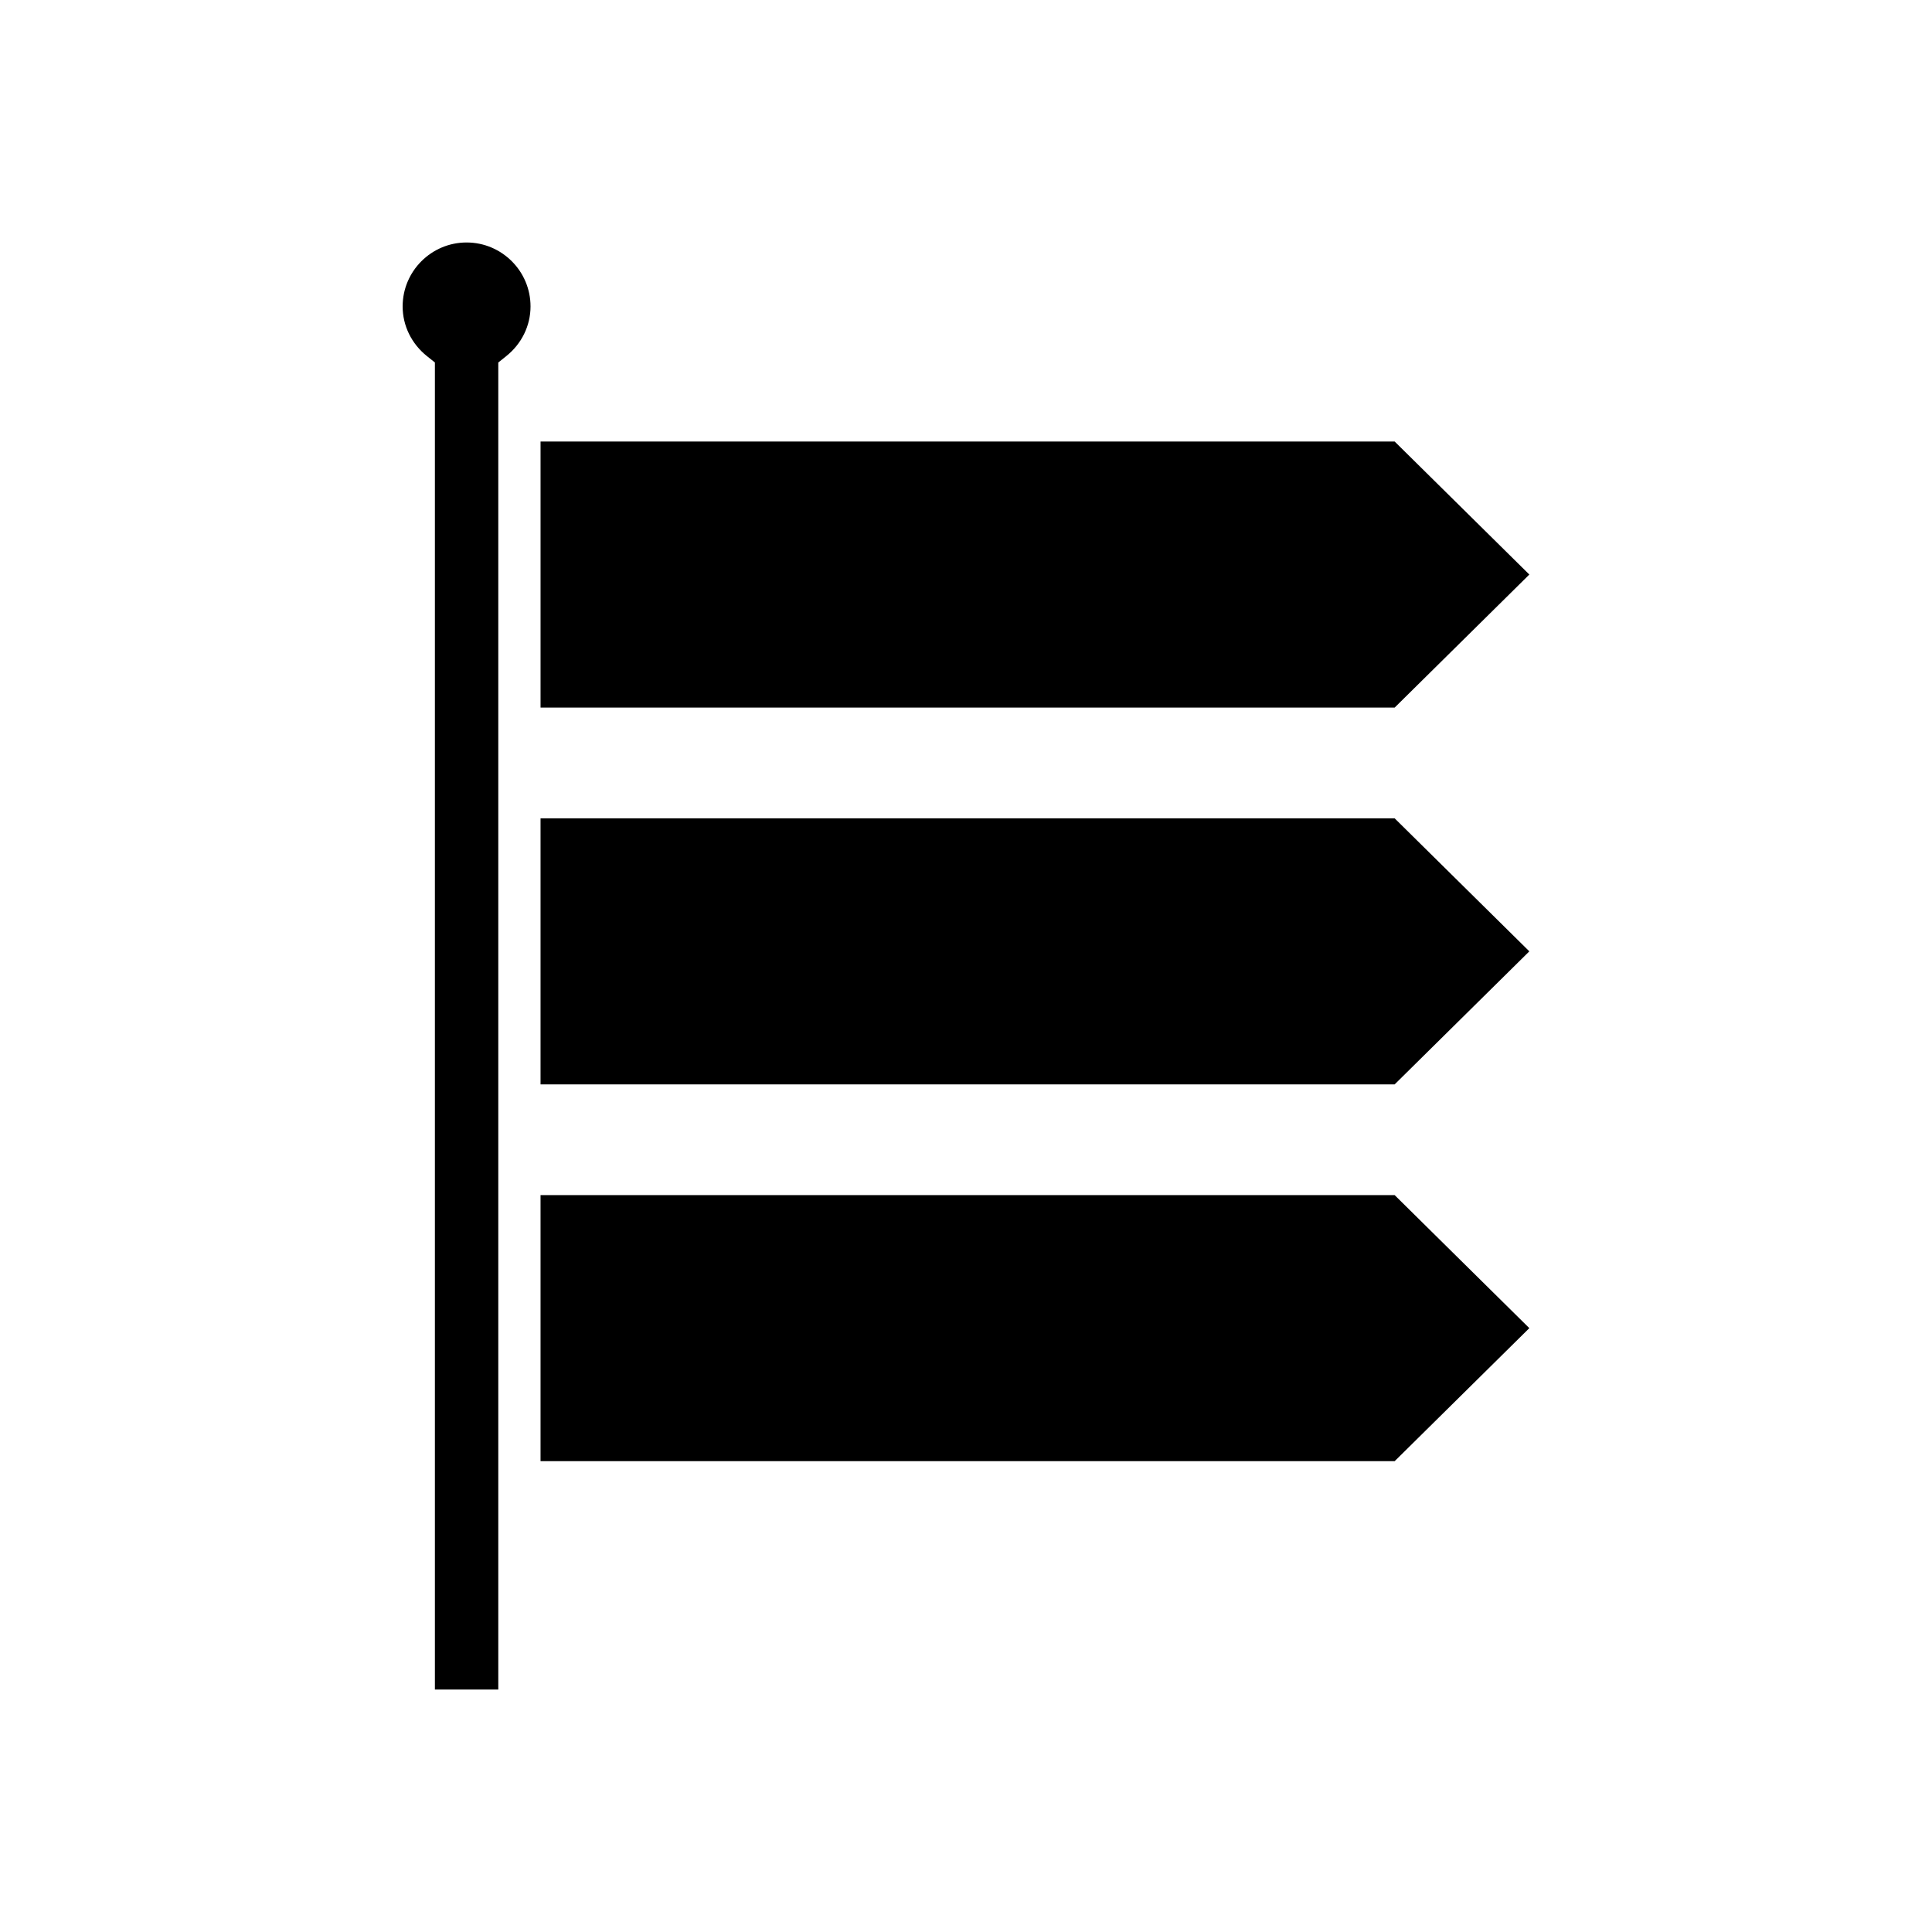 <?xml version="1.0" encoding="UTF-8"?>
<!-- Uploaded to: ICON Repo, www.svgrepo.com, Generator: ICON Repo Mixer Tools -->
<svg fill="#000000" width="800px" height="800px" version="1.1" viewBox="144 144 512 512" xmlns="http://www.w3.org/2000/svg">
 <g>
  <path d="m549.29 296.26-35.688-35.25h-226.35v70.504h226.35z"/>
  <path d="m267.65 208.26c-9.344 0-16.945 7.606-16.945 16.945 0 5.102 2.348 9.902 6.445 13.176l2.102 1.684v351.68h16.801v-351.68l2.102-1.684c4.094-3.273 6.441-8.074 6.441-13.176 0.004-9.34-7.598-16.945-16.945-16.945z"/>
  <path d="m287.25 460.72v70.504h226.35l35.688-35.254-35.688-35.25z"/>
  <path d="m287.25 360.87v70.5h226.35l35.688-35.254-35.688-35.246z"/>
 </g>
</svg>